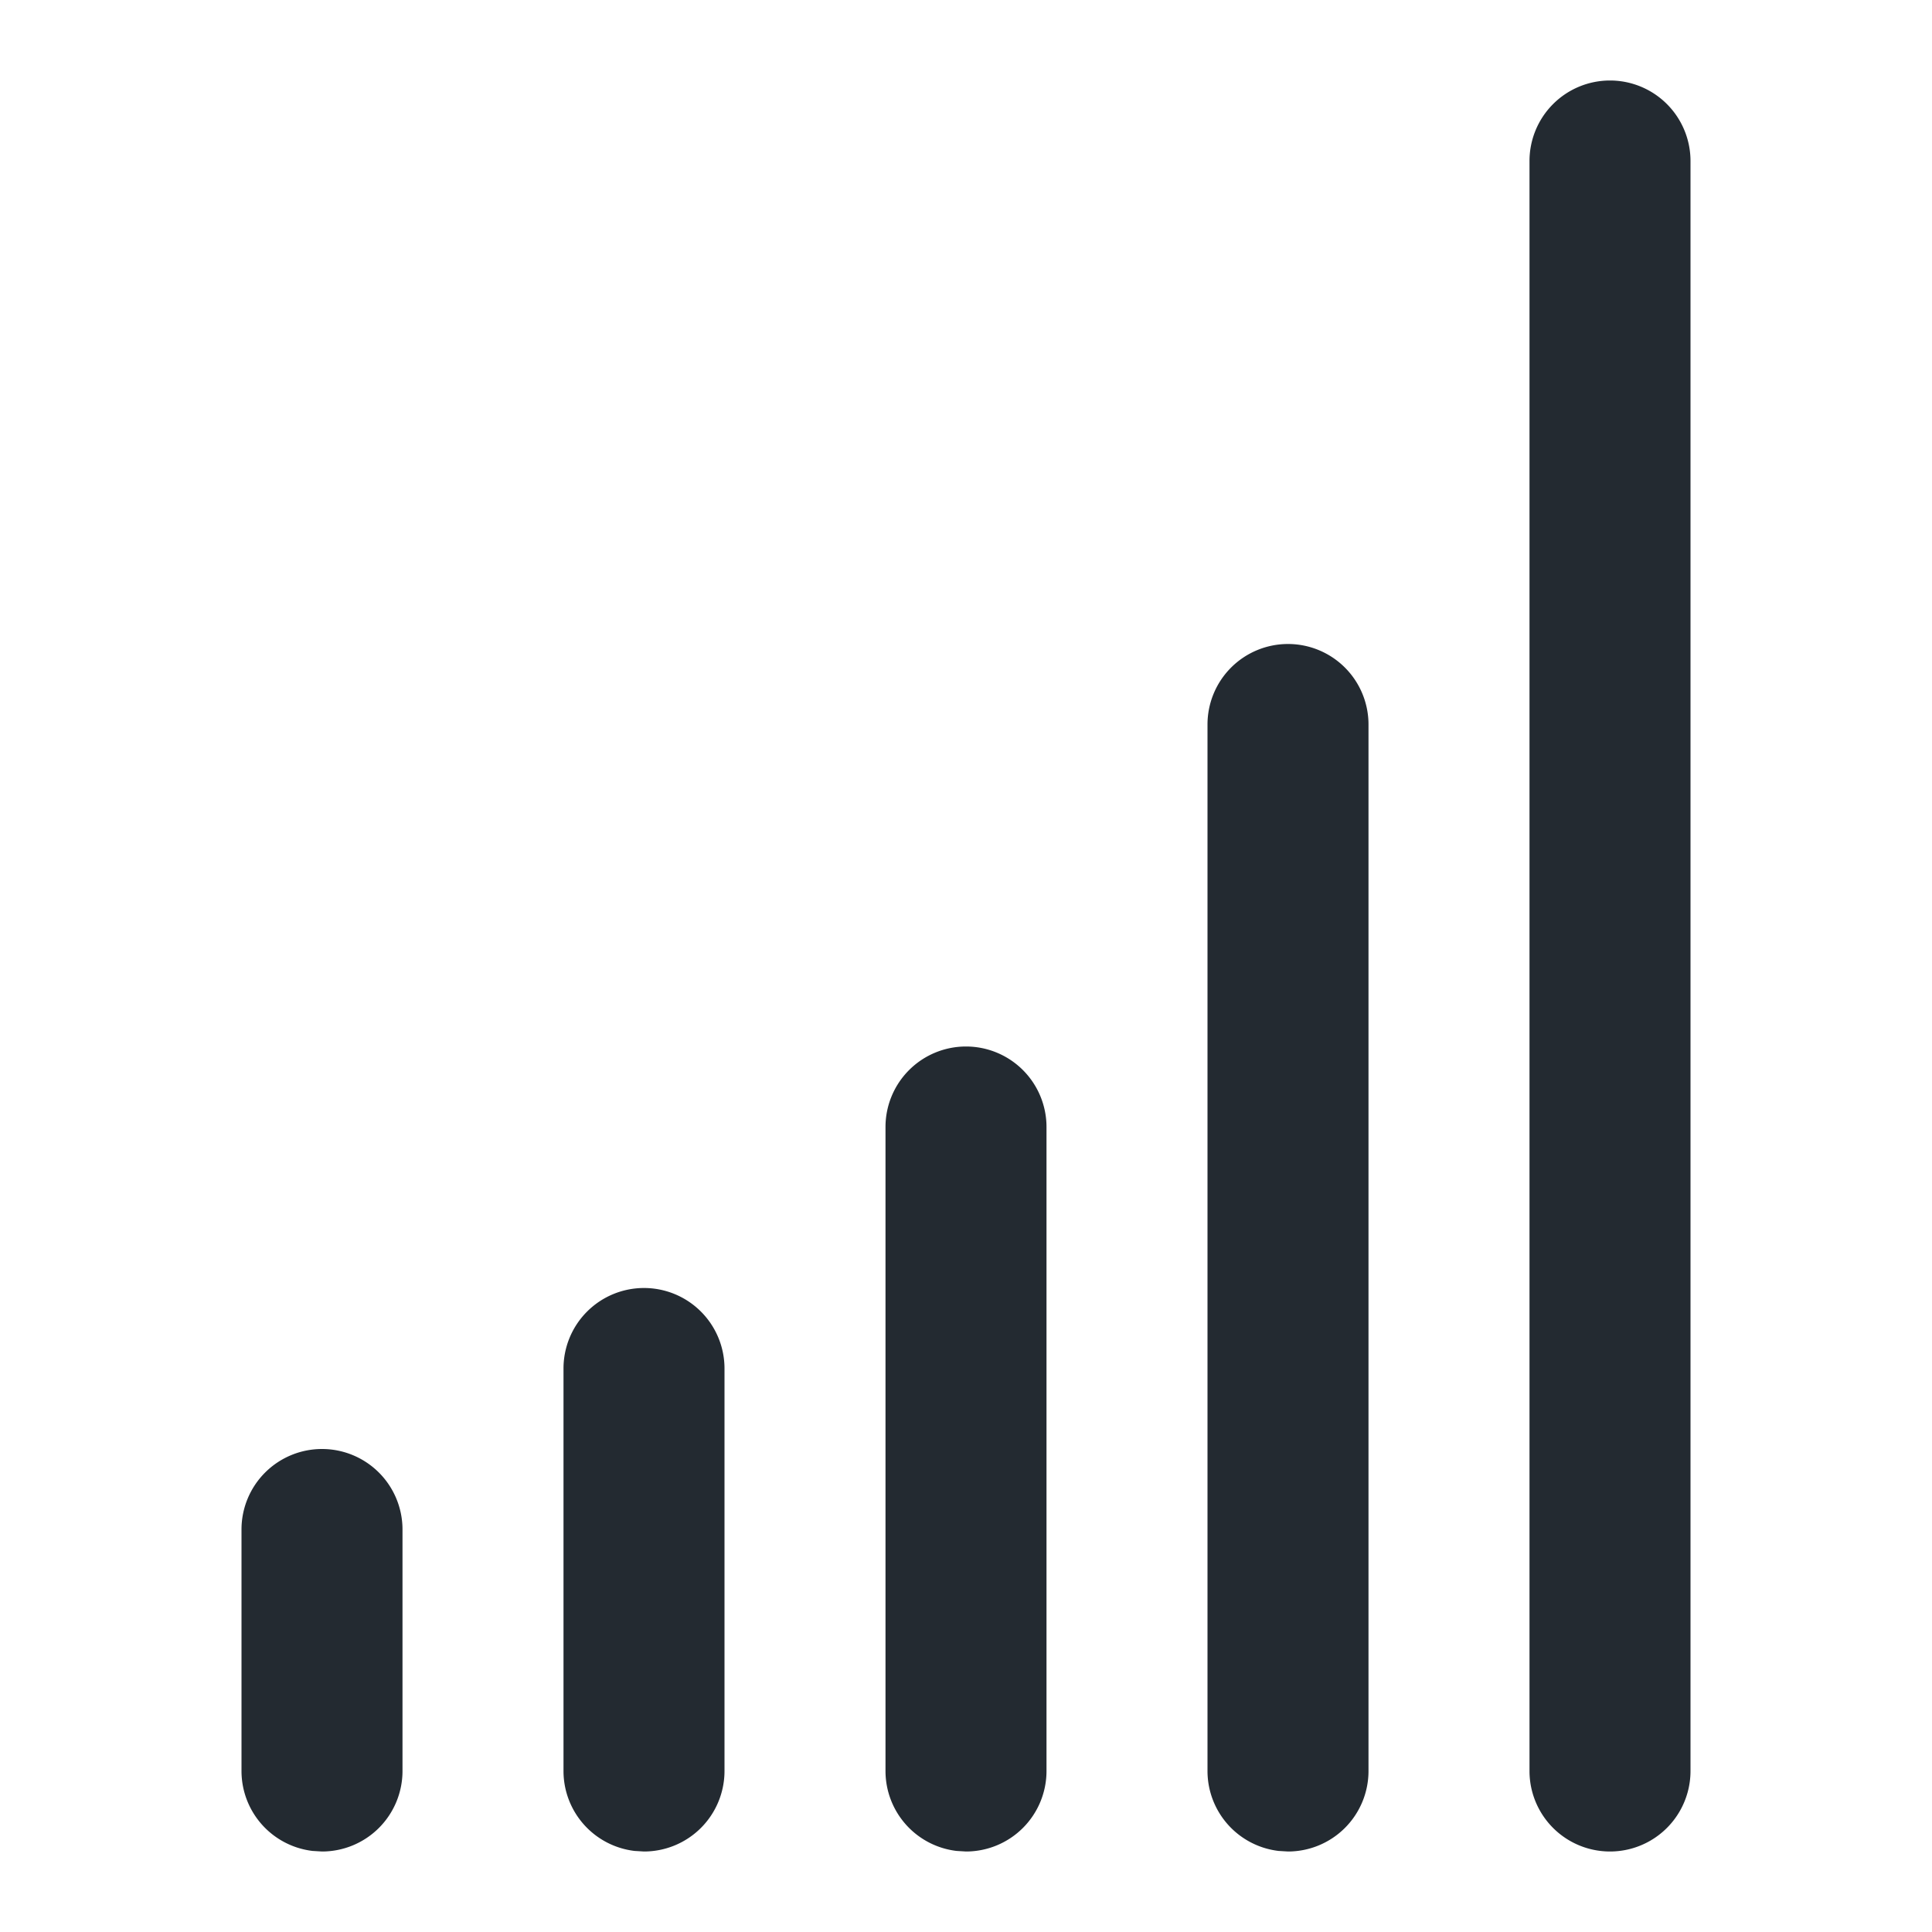 <svg xmlns="http://www.w3.org/2000/svg" width="24" height="24" viewBox="0 0 24 24"><path fill="#232A31" d="M20 1a1 1 0 0 1 1 1v20a1 1 0 0 1-2 0V2a1 1 0 0 1 1-1Zm-4 7a1 1 0 0 1 1 1v13a1 1 0 0 1-1 1l-.117-.007A1 1 0 0 1 15 22V9a1 1 0 0 1 1-1Zm-4 5a1 1 0 0 1 1 1v8a1 1 0 0 1-1 1l-.117-.007A1 1 0 0 1 11 22v-8a1 1 0 0 1 1-1Zm-4 3a1 1 0 0 1 1 1v5a1 1 0 0 1-1 1l-.117-.007A1 1 0 0 1 7 22v-5a1 1 0 0 1 1-1Zm-4 2a1 1 0 0 1 1 1v3a1 1 0 0 1-1 1l-.117-.007A1 1 0 0 1 3 22v-3a1 1 0 0 1 1-1Z"/></svg>